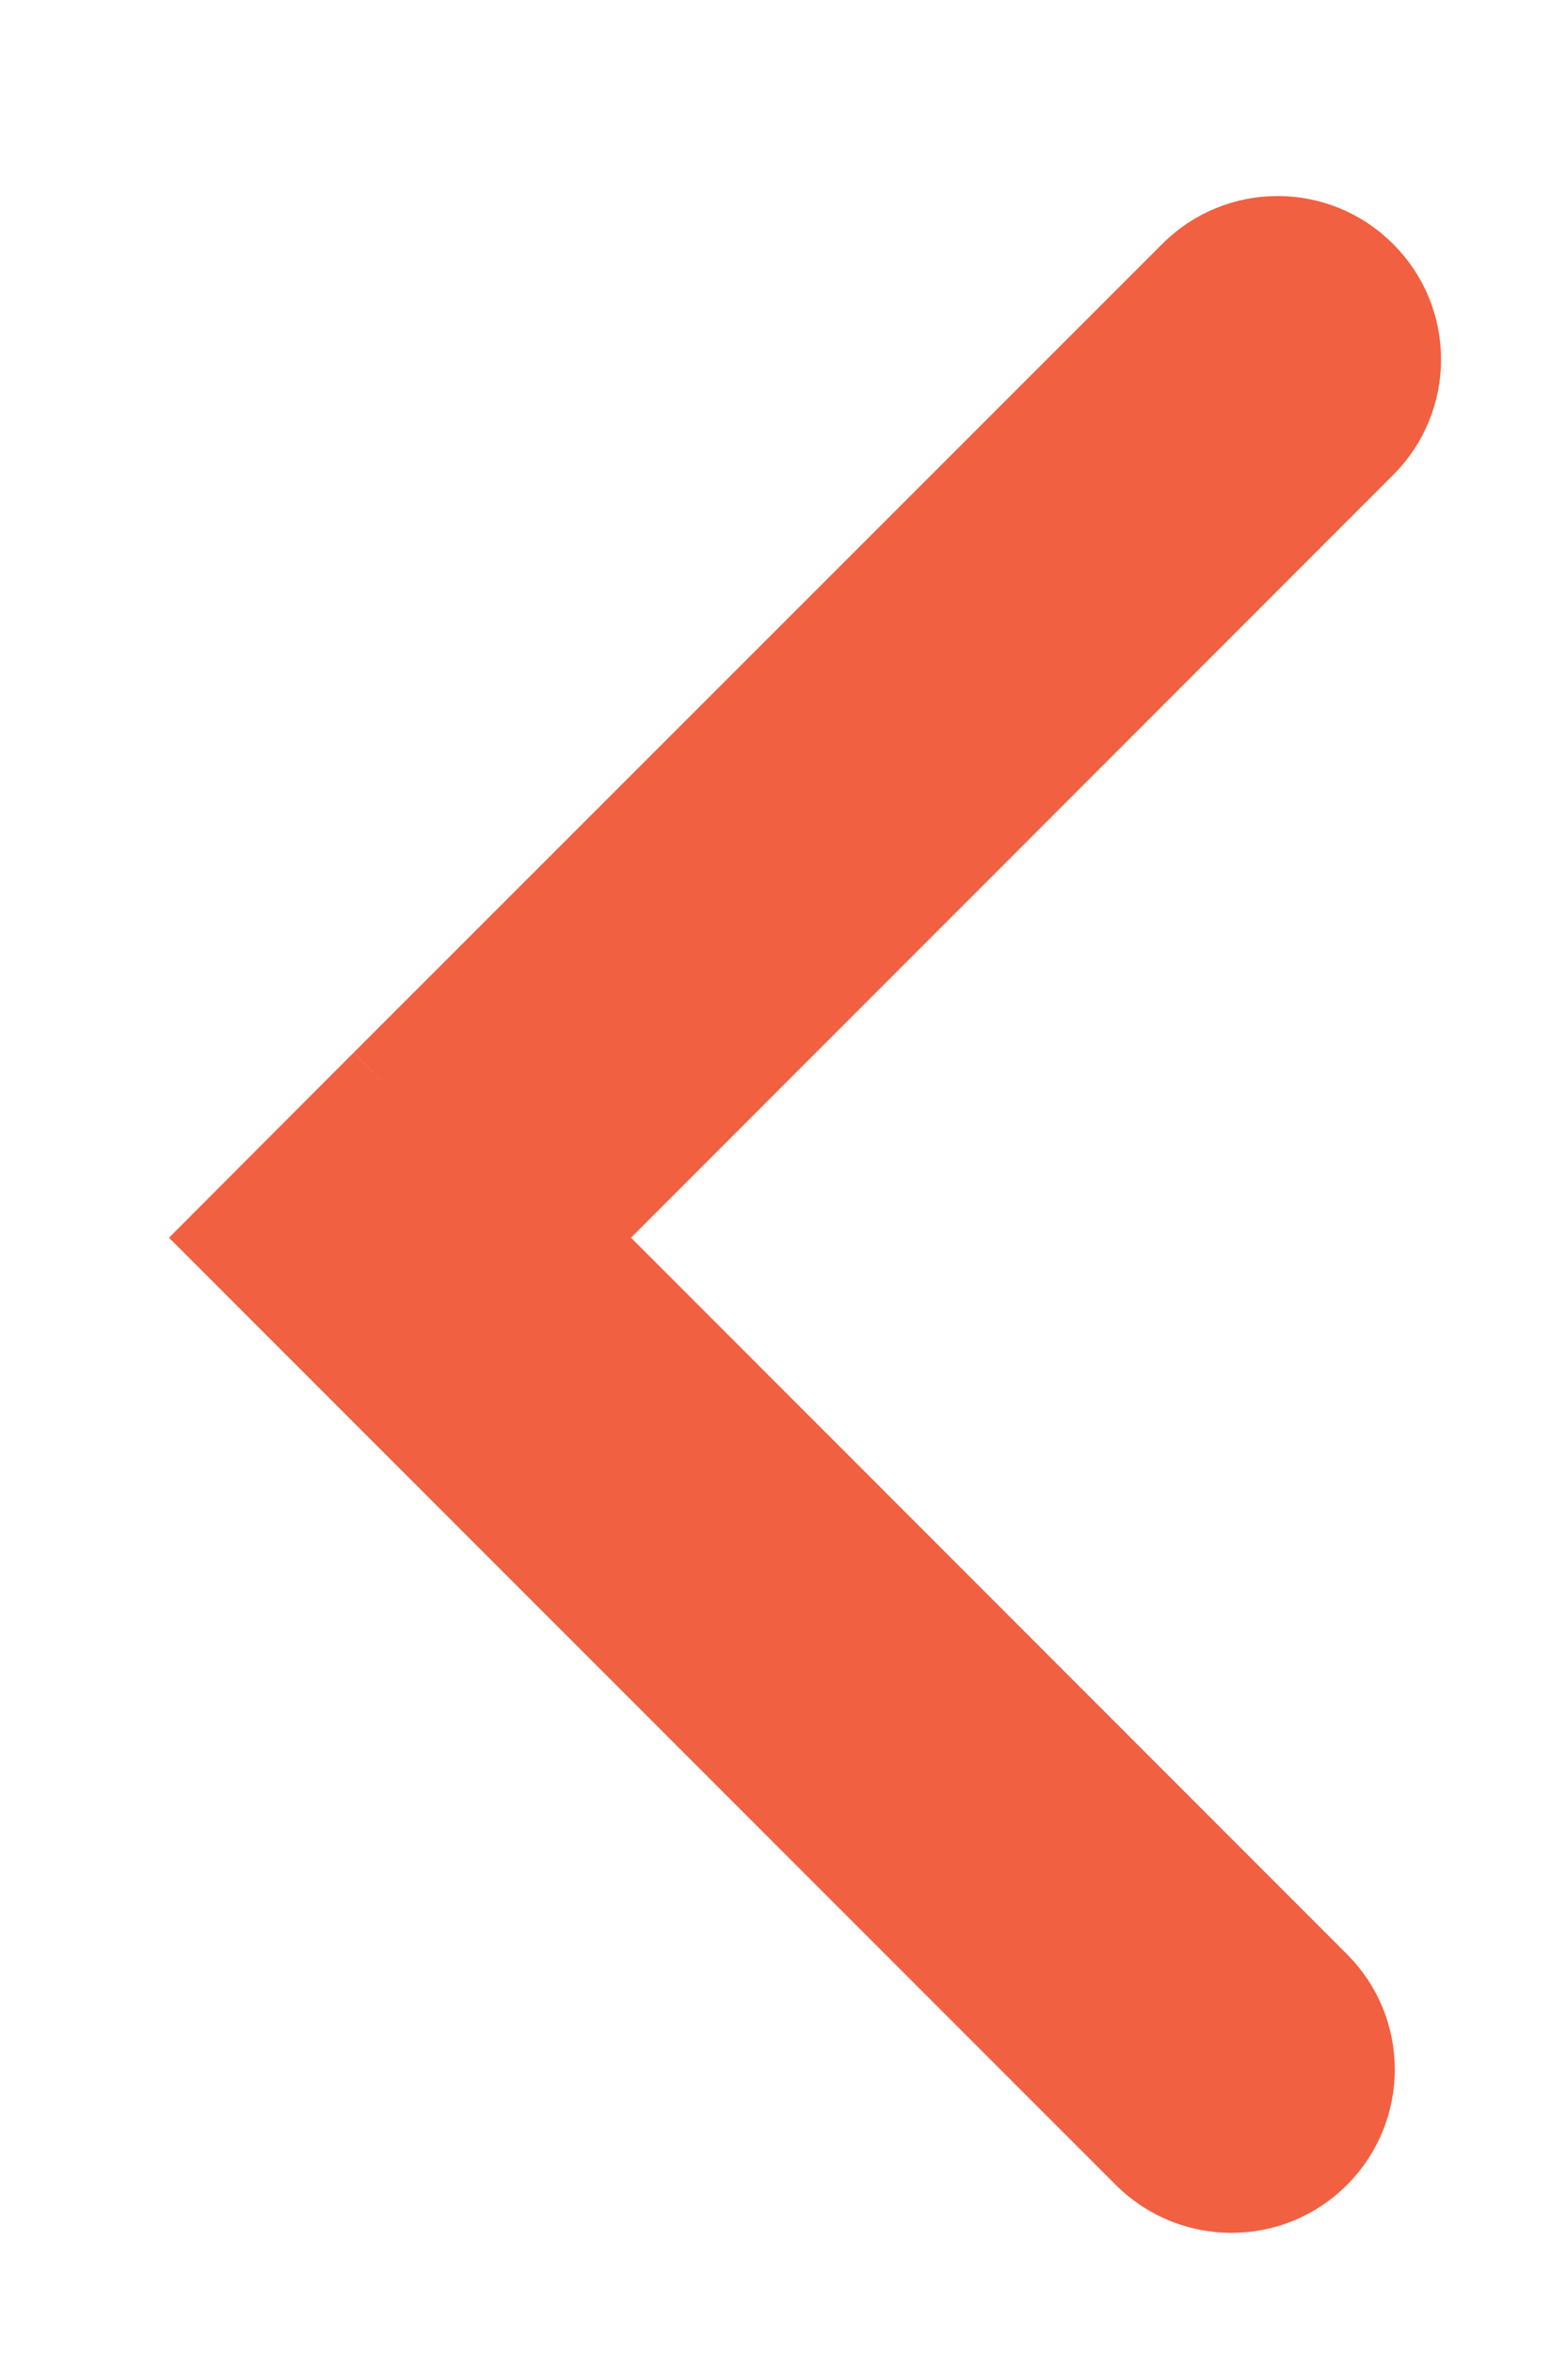 <?xml version="1.0" encoding="UTF-8"?> <svg xmlns="http://www.w3.org/2000/svg" width="6" height="9" viewBox="0 0 6 9" fill="none"><path d="M5.154 1.64C5.301 1.494 5.301 1.256 5.154 1.11C5.008 0.963 4.77 0.963 4.624 1.11L1.53 4.203L2.061 4.734L5.154 1.64Z" fill="#F16041"></path><path d="M4.447 8.181C4.594 8.327 4.831 8.327 4.977 8.181C5.124 8.034 5.124 7.797 4.977 7.651L2.061 4.734L1.53 5.264L4.447 8.181Z" fill="#F16041"></path><path d="M1.53 4.203L1 4.734L1.53 5.264L2.061 4.734L1.53 4.203Z" fill="#F16041"></path><path d="M1.53 4.203L1 4.734L1.53 5.264M1.53 4.203L4.624 1.11C4.77 0.963 5.008 0.963 5.154 1.11C5.301 1.256 5.301 1.494 5.154 1.64L2.061 4.734M1.53 4.203L2.061 4.734M1.53 5.264L4.447 8.181C4.594 8.327 4.831 8.327 4.977 8.181C5.124 8.034 5.124 7.797 4.977 7.651L2.061 4.734M1.53 5.264L2.061 4.734" stroke="#F16041" stroke-width="0.5"></path></svg> 